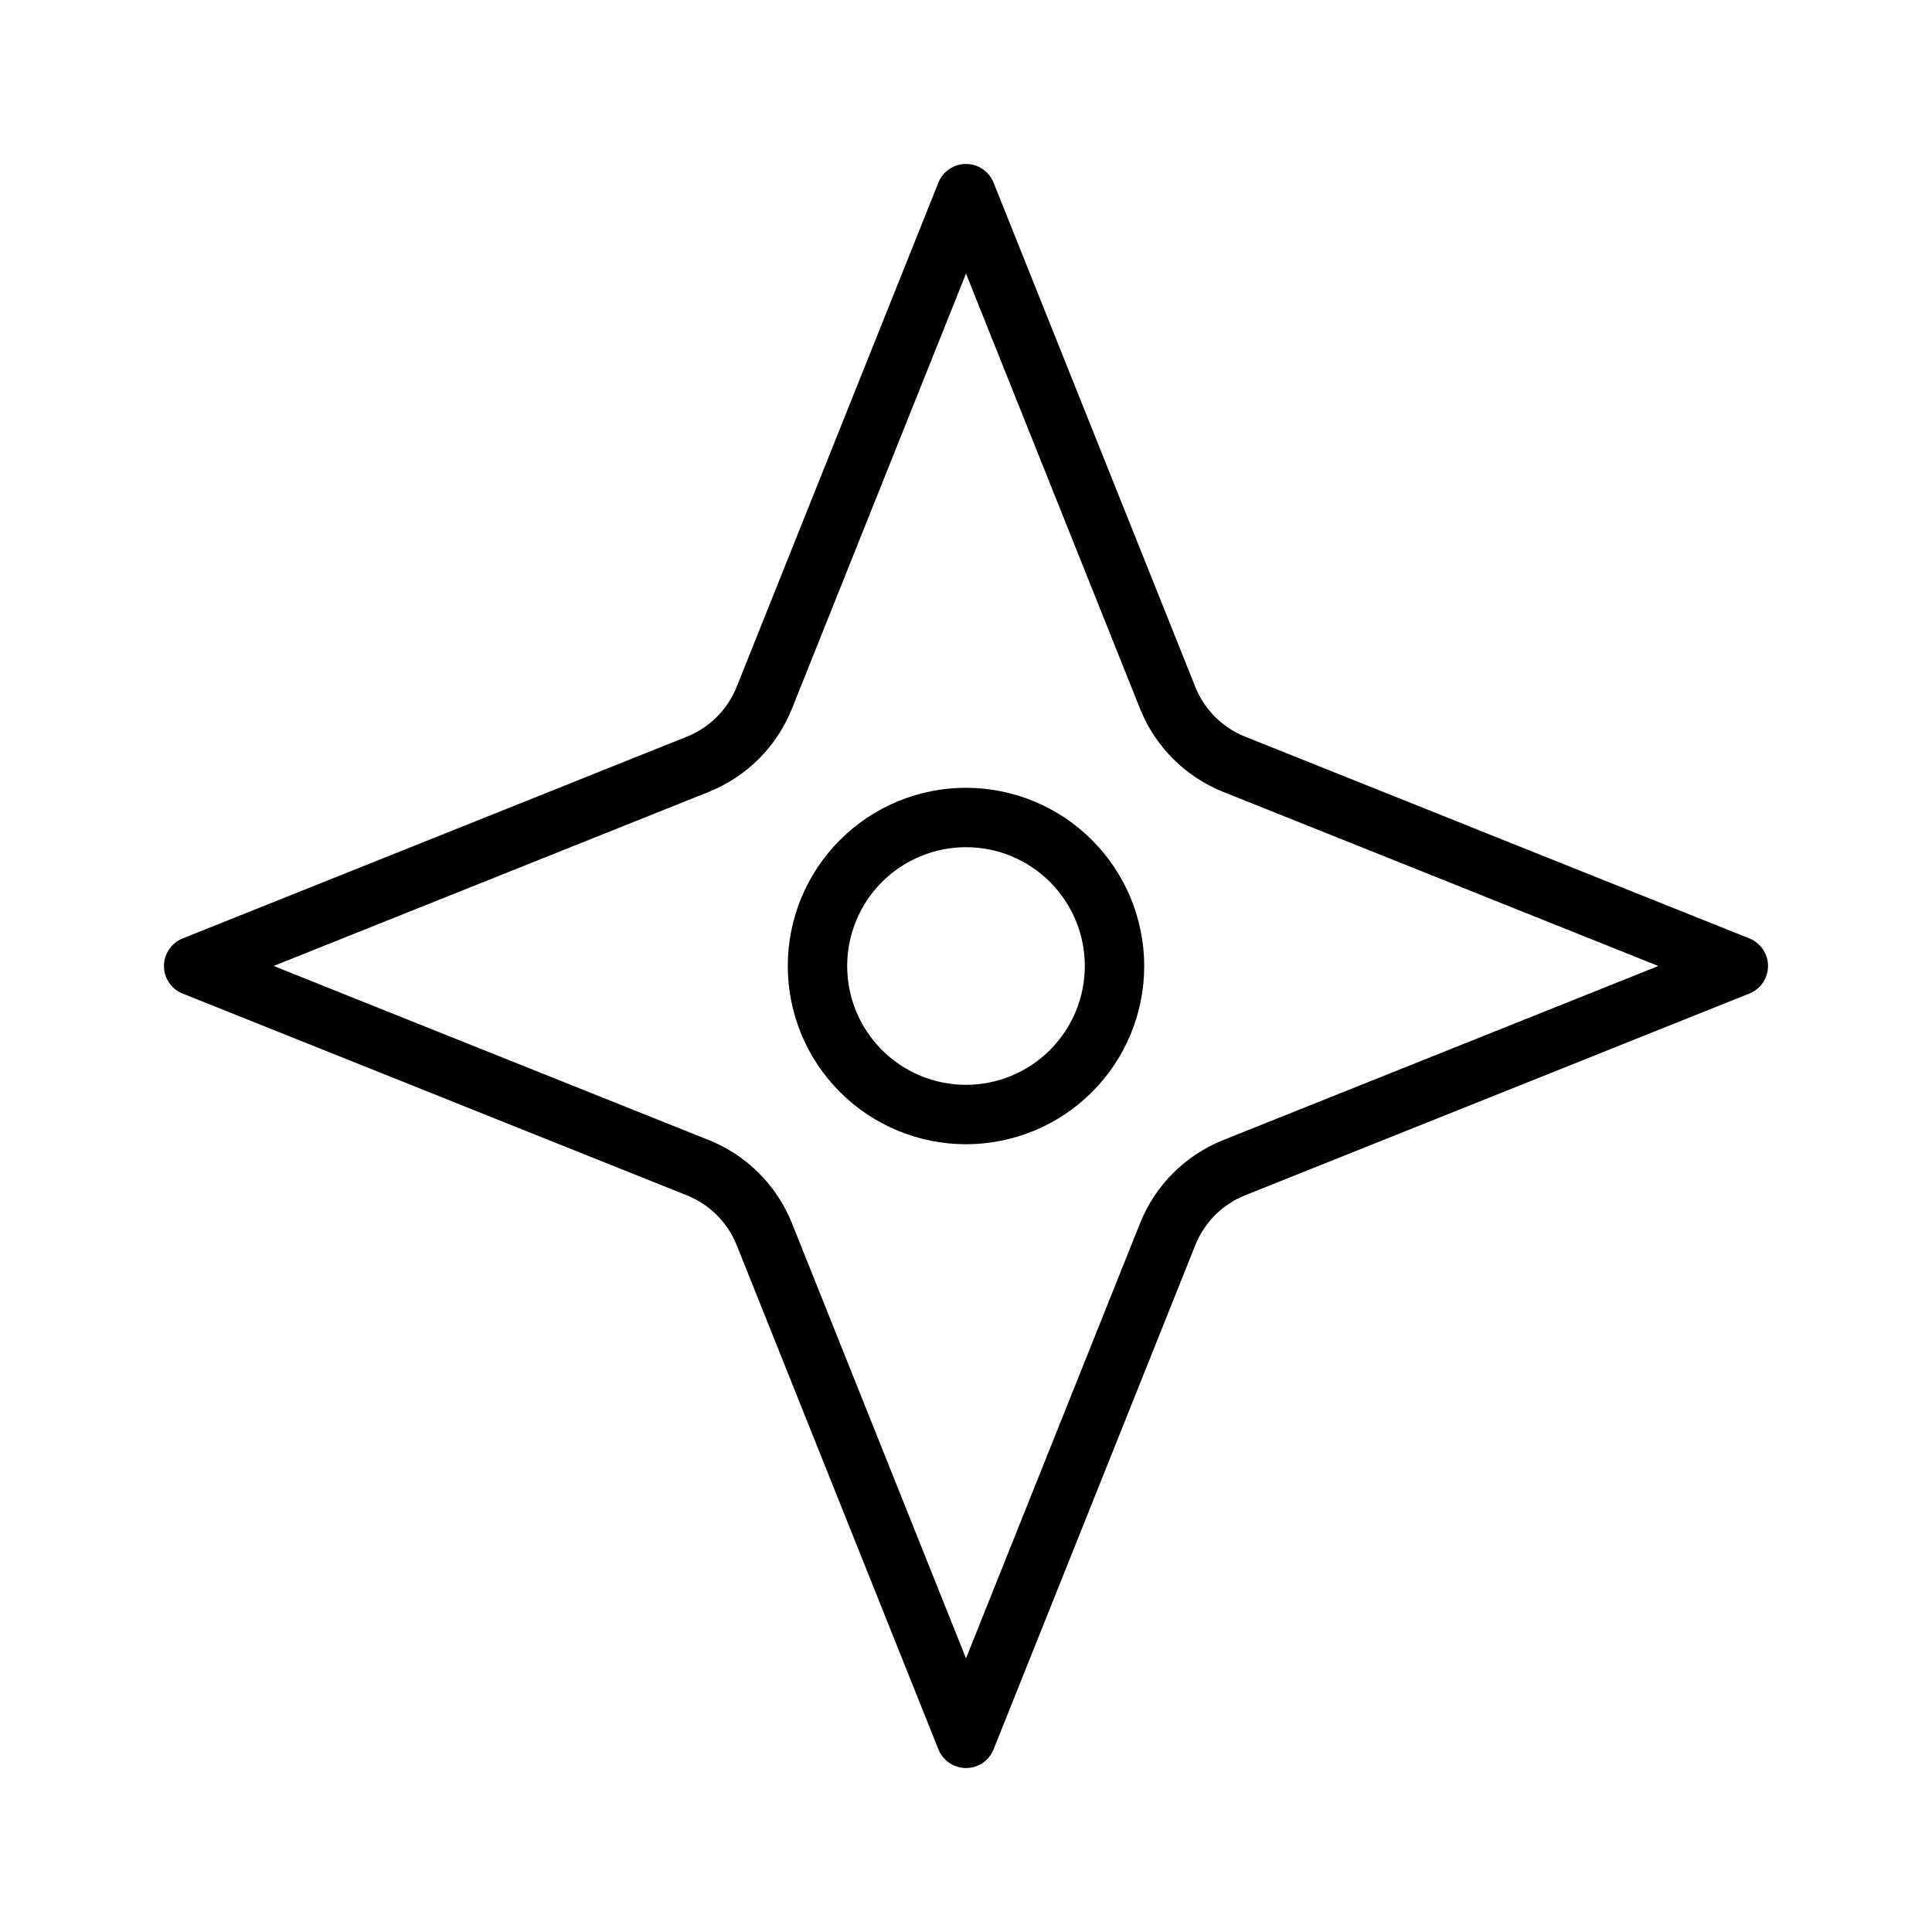 <?xml version="1.0" encoding="UTF-8"?>
<!-- Uploaded to: ICON Repo, www.iconrepo.com, Generator: ICON Repo Mixer Tools -->
<svg fill="#000000" width="800px" height="800px" version="1.1" viewBox="144 144 512 512" xmlns="http://www.w3.org/2000/svg">
 <g>
  <path d="m607.59 392.69-133.66-53.484v0.004c-5.992-2.41-10.742-7.156-13.152-13.148l-53.477-133.66c-1.195-2.988-4.09-4.953-7.309-4.953-3.223 0-6.117 1.965-7.312 4.953l-53.477 133.66h0.004c-2.41 5.996-7.16 10.746-13.156 13.156l-133.65 53.477c-2.992 1.195-4.953 4.09-4.953 7.309s1.961 6.113 4.953 7.305l133.66 53.484h-0.004c5.992 2.406 10.742 7.156 13.156 13.145l53.477 133.66h-0.004c1.195 2.992 4.09 4.953 7.312 4.953 3.219 0 6.113-1.961 7.309-4.953l53.477-133.66c2.41-5.992 7.16-10.746 13.152-13.156l133.66-53.48c2.988-1.191 4.949-4.086 4.949-7.305s-1.961-6.113-4.949-7.309zm-139.5 53.473c-9.988 4.019-17.91 11.934-21.93 21.922l-46.16 115.39-46.164-115.4c-4.023-9.984-11.941-17.898-21.93-21.914l-115.39-46.168 115.39-46.168c9.988-4.019 17.91-11.934 21.93-21.922l46.164-115.39 46.164 115.4c4.019 9.984 11.938 17.898 21.926 21.914l115.39 46.172z"/>
  <path d="m400 352.77c-12.527 0-24.543 4.977-33.398 13.836-8.859 8.855-13.836 20.871-13.836 33.398 0 12.523 4.977 24.539 13.836 33.398 8.855 8.855 20.871 13.832 33.398 13.832 12.523 0 24.539-4.977 33.398-13.832 8.855-8.859 13.832-20.875 13.832-33.398-0.012-12.523-4.996-24.531-13.848-33.383-8.855-8.855-20.863-13.836-33.383-13.852zm0 78.719v0.004c-8.352 0-16.363-3.32-22.266-9.223-5.906-5.906-9.223-13.914-9.223-22.266s3.316-16.363 9.223-22.266c5.902-5.906 13.914-9.223 22.266-9.223s16.359 3.316 22.266 9.223c5.902 5.902 9.223 13.914 9.223 22.266-0.012 8.348-3.332 16.352-9.234 22.254s-13.906 9.223-22.254 9.234z"/>
 </g>
</svg>